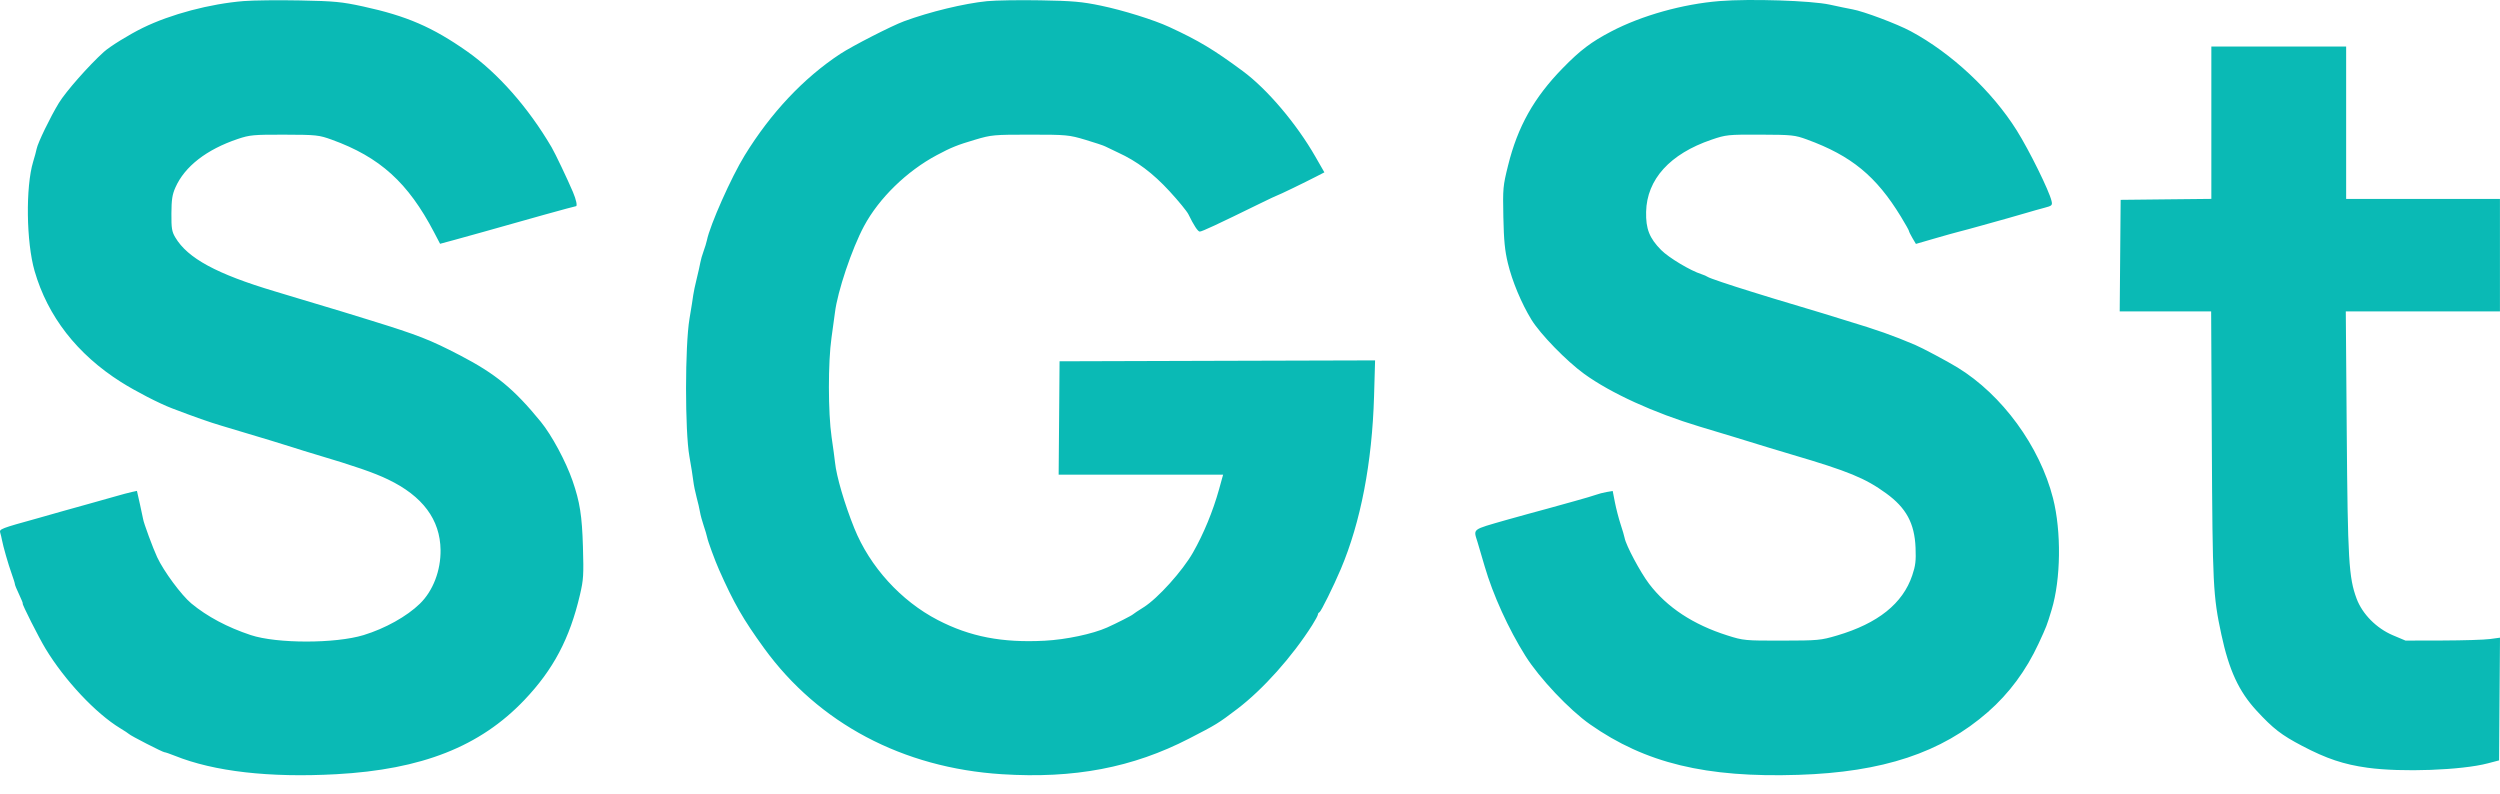 <?xml version="1.0" encoding="UTF-8"?> <svg xmlns="http://www.w3.org/2000/svg" width="85" height="27" viewBox="0 0 85 27" fill="none"><path fill-rule="evenodd" clip-rule="evenodd" d="M8.292 0.036C7.144 0.128 5.803 0.483 4.855 0.947C4.397 1.171 3.74 1.576 3.533 1.763C3.02 2.226 2.241 3.11 2.002 3.5C1.709 3.98 1.285 4.857 1.245 5.063C1.232 5.134 1.179 5.33 1.127 5.499C0.868 6.356 0.893 8.234 1.176 9.214C1.623 10.759 2.621 12.042 4.111 12.987C4.604 13.3 5.414 13.718 5.846 13.882C6.639 14.184 7.119 14.353 7.529 14.474C7.787 14.55 8.157 14.662 8.351 14.721C8.545 14.78 8.915 14.891 9.174 14.968C9.432 15.045 9.789 15.156 9.967 15.214C10.145 15.272 10.502 15.383 10.76 15.459C12.043 15.84 12.72 16.073 13.19 16.3C14.37 16.866 14.966 17.666 14.979 18.699C14.988 19.402 14.722 20.092 14.276 20.526C13.831 20.959 13.097 21.368 12.363 21.593C11.405 21.886 9.413 21.886 8.527 21.593C7.729 21.328 7.044 20.963 6.504 20.516C6.168 20.236 5.567 19.424 5.344 18.946C5.203 18.645 4.882 17.773 4.866 17.65C4.862 17.616 4.813 17.386 4.757 17.139L4.656 16.69L4.477 16.729C4.378 16.75 4.125 16.818 3.915 16.879C3.705 16.941 3.308 17.052 3.034 17.127C2.759 17.201 2.362 17.312 2.152 17.373C1.942 17.434 1.546 17.547 1.271 17.623C0.026 17.967 -0.03 17.989 0.007 18.111C0.027 18.175 0.053 18.283 0.065 18.352C0.107 18.578 0.281 19.186 0.395 19.502C0.457 19.672 0.507 19.835 0.507 19.863C0.507 19.891 0.572 20.05 0.652 20.216C0.731 20.383 0.786 20.518 0.772 20.518C0.734 20.518 1.323 21.685 1.55 22.058C2.202 23.134 3.255 24.255 4.085 24.759C4.234 24.849 4.369 24.938 4.385 24.956C4.432 25.011 5.534 25.576 5.593 25.576C5.622 25.576 5.779 25.63 5.941 25.695C7.277 26.233 9.159 26.448 11.436 26.323C14.344 26.163 16.321 25.383 17.827 23.802C18.814 22.765 19.37 21.713 19.718 20.225C19.839 19.708 19.848 19.554 19.82 18.591C19.789 17.535 19.715 17.063 19.467 16.347C19.236 15.682 18.759 14.796 18.387 14.34C17.474 13.222 16.855 12.713 15.637 12.079C14.618 11.55 14.225 11.396 12.611 10.896C11.692 10.612 11.438 10.534 10.995 10.403C10.737 10.326 10.367 10.215 10.173 10.156C9.979 10.097 9.609 9.986 9.35 9.908C7.368 9.316 6.38 8.781 5.96 8.072C5.843 7.874 5.825 7.766 5.828 7.257C5.831 6.784 5.857 6.614 5.965 6.372C6.281 5.658 7.024 5.082 8.087 4.724C8.492 4.588 8.62 4.576 9.673 4.579C10.763 4.582 10.841 4.591 11.283 4.75C12.917 5.342 13.873 6.207 14.757 7.895L14.963 8.289L15.476 8.15C15.758 8.074 16.194 7.952 16.445 7.881C17.756 7.506 19.542 7.011 19.581 7.011C19.637 7.011 19.592 6.792 19.48 6.529C19.294 6.09 18.876 5.214 18.754 5.006C17.961 3.654 16.923 2.478 15.878 1.745C14.702 0.92 13.825 0.542 12.347 0.22C11.618 0.062 11.373 0.038 10.202 0.015C9.475 0.001 8.616 0.01 8.292 0.036ZM33.557 0.04C32.781 0.118 31.606 0.402 30.737 0.723C30.32 0.876 28.979 1.563 28.568 1.833C27.325 2.651 26.207 3.838 25.319 5.284C24.862 6.027 24.139 7.653 24.035 8.17C24.019 8.248 23.968 8.415 23.922 8.54C23.875 8.666 23.826 8.838 23.812 8.923C23.798 9.008 23.742 9.255 23.689 9.472C23.635 9.689 23.582 9.939 23.571 10.027C23.561 10.115 23.503 10.479 23.443 10.835C23.288 11.754 23.286 14.658 23.44 15.519C23.497 15.84 23.557 16.214 23.572 16.352C23.588 16.489 23.639 16.741 23.685 16.91C23.731 17.08 23.783 17.304 23.8 17.409C23.817 17.513 23.874 17.721 23.925 17.871C23.977 18.021 24.029 18.2 24.043 18.269C24.067 18.401 24.312 19.067 24.45 19.377C24.955 20.514 25.265 21.054 25.978 22.037C27.831 24.591 30.693 26.109 34.061 26.323C36.521 26.48 38.51 26.101 40.432 25.11C41.361 24.632 41.417 24.597 42.067 24.104C42.938 23.443 43.936 22.327 44.618 21.25C44.723 21.084 44.809 20.924 44.809 20.893C44.809 20.862 44.832 20.828 44.861 20.817C44.913 20.795 45.336 19.942 45.588 19.347C46.265 17.747 46.652 15.733 46.718 13.471L46.753 12.253L41.389 12.268L36.025 12.284L36.01 14.212L35.994 16.139H38.79H41.586L41.547 16.278C41.526 16.354 41.482 16.514 41.449 16.633C41.24 17.383 40.923 18.153 40.56 18.789C40.202 19.416 39.366 20.344 38.888 20.644C38.703 20.76 38.539 20.869 38.522 20.887C38.489 20.924 37.95 21.198 37.64 21.336C37.148 21.555 36.247 21.746 35.526 21.784C34.077 21.861 32.979 21.649 31.883 21.08C30.631 20.431 29.574 19.268 29.046 17.959C28.717 17.143 28.438 16.192 28.391 15.725C28.378 15.596 28.325 15.207 28.274 14.86C28.154 14.038 28.152 12.309 28.271 11.482C28.32 11.143 28.372 10.759 28.388 10.628C28.474 9.914 28.963 8.459 29.377 7.687C29.886 6.738 30.829 5.819 31.854 5.273C32.343 5.012 32.554 4.927 33.157 4.749C33.709 4.585 33.79 4.578 35.026 4.578C36.266 4.579 36.343 4.586 36.903 4.753C37.224 4.849 37.528 4.95 37.578 4.978C37.629 5.006 37.825 5.1 38.014 5.187C38.657 5.481 39.199 5.888 39.765 6.503C40.069 6.833 40.358 7.186 40.407 7.288C40.588 7.661 40.727 7.873 40.792 7.874C40.867 7.874 41.397 7.627 42.831 6.924C43.149 6.768 43.419 6.641 43.432 6.641C43.459 6.641 44.354 6.208 44.757 6L45.029 5.86L44.725 5.33C44.082 4.206 43.083 3.028 42.253 2.416C41.265 1.685 40.752 1.378 39.756 0.918C39.234 0.676 38.185 0.349 37.435 0.193C36.79 0.058 36.471 0.03 35.379 0.011C34.668 -0.002 33.848 0.011 33.557 0.04ZM58.47 0.036C57.214 0.136 55.819 0.527 54.783 1.069C54.101 1.425 53.73 1.706 53.133 2.317C52.155 3.318 51.601 4.305 51.274 5.628C51.101 6.324 51.094 6.401 51.114 7.377C51.131 8.176 51.164 8.518 51.267 8.946C51.413 9.558 51.727 10.309 52.066 10.864C52.37 11.361 53.262 12.277 53.865 12.714C54.771 13.369 56.241 14.04 57.794 14.506C58.922 14.845 59.023 14.876 60.086 15.204C60.296 15.268 60.679 15.384 60.938 15.46C62.848 16.023 63.419 16.258 64.127 16.772C64.812 17.269 65.095 17.791 65.129 18.623C65.147 19.069 65.127 19.235 65.017 19.561C64.695 20.521 63.852 21.195 62.46 21.607C61.904 21.771 61.819 21.779 60.585 21.781C59.329 21.783 59.277 21.778 58.734 21.606C57.57 21.238 56.676 20.649 56.069 19.85C55.771 19.458 55.284 18.544 55.237 18.29C55.226 18.228 55.164 18.017 55.099 17.821C55.035 17.625 54.949 17.292 54.907 17.079L54.832 16.694L54.624 16.729C54.51 16.749 54.35 16.79 54.269 16.821C54.188 16.851 53.858 16.949 53.535 17.038C53.211 17.127 52.802 17.24 52.624 17.291C52.446 17.341 52.155 17.42 51.977 17.467C51.8 17.514 51.456 17.609 51.214 17.679C50.021 18.023 50.094 17.966 50.237 18.435C50.282 18.58 50.39 18.948 50.478 19.253C50.757 20.215 51.289 21.386 51.866 22.303C52.34 23.057 53.359 24.136 54.063 24.629C55.944 25.948 58 26.446 61.144 26.345C64.016 26.254 66.012 25.592 67.591 24.207C68.314 23.573 68.887 22.798 69.315 21.875C69.585 21.291 69.592 21.273 69.755 20.734C70.07 19.695 70.09 18.071 69.803 16.941C69.352 15.173 68.072 13.421 66.551 12.492C66.218 12.288 65.344 11.822 65.109 11.724C64.33 11.395 63.848 11.225 62.759 10.895C62.533 10.826 62.176 10.716 61.966 10.65C61.756 10.585 61.386 10.473 61.144 10.403C60.901 10.333 60.531 10.222 60.321 10.156C60.111 10.091 59.767 9.985 59.557 9.92C58.793 9.684 58.116 9.456 58.059 9.413C58.026 9.389 57.934 9.349 57.853 9.323C57.479 9.206 56.739 8.763 56.48 8.502C56.08 8.098 55.955 7.781 55.968 7.203C55.992 6.097 56.778 5.231 58.193 4.749C58.686 4.581 58.748 4.574 59.851 4.578C60.929 4.582 61.023 4.592 61.437 4.743C62.947 5.295 63.789 5.987 64.631 7.366C64.781 7.612 64.904 7.831 64.904 7.852C64.904 7.873 64.957 7.981 65.022 8.092L65.141 8.293L65.771 8.11C66.118 8.009 66.495 7.904 66.608 7.876C66.721 7.849 67.065 7.755 67.372 7.669C67.679 7.582 68.08 7.47 68.264 7.42C68.447 7.369 68.738 7.286 68.91 7.234C69.082 7.182 69.35 7.107 69.506 7.066C69.77 6.997 69.786 6.981 69.752 6.832C69.673 6.488 68.999 5.12 68.571 4.437C67.732 3.098 66.352 1.806 64.963 1.061C64.497 0.811 63.353 0.382 62.981 0.317C62.859 0.295 62.511 0.224 62.209 0.157C61.584 0.021 59.505 -0.047 58.47 0.036ZM75.186 4.172V6.762L73.644 6.778L72.102 6.795L72.086 8.691L72.07 10.588H73.625H75.179L75.202 15.106C75.227 19.903 75.244 20.257 75.525 21.567C75.786 22.785 76.12 23.508 76.724 24.163C77.289 24.775 77.566 24.989 78.271 25.359C79.1 25.795 79.69 25.992 80.496 26.103C81.65 26.263 83.697 26.188 84.587 25.953L84.969 25.853L84.984 23.767L85 21.681L84.661 21.727C84.475 21.753 83.752 21.775 83.055 21.777L81.787 21.78L81.358 21.599C80.8 21.363 80.321 20.879 80.125 20.355C79.858 19.637 79.823 19.046 79.789 14.674L79.757 10.588H82.378H84.998V8.676V6.764H82.384H79.769V4.173V1.583H77.478H75.186V4.172Z" fill="#0ABAB5"></path></svg> 
